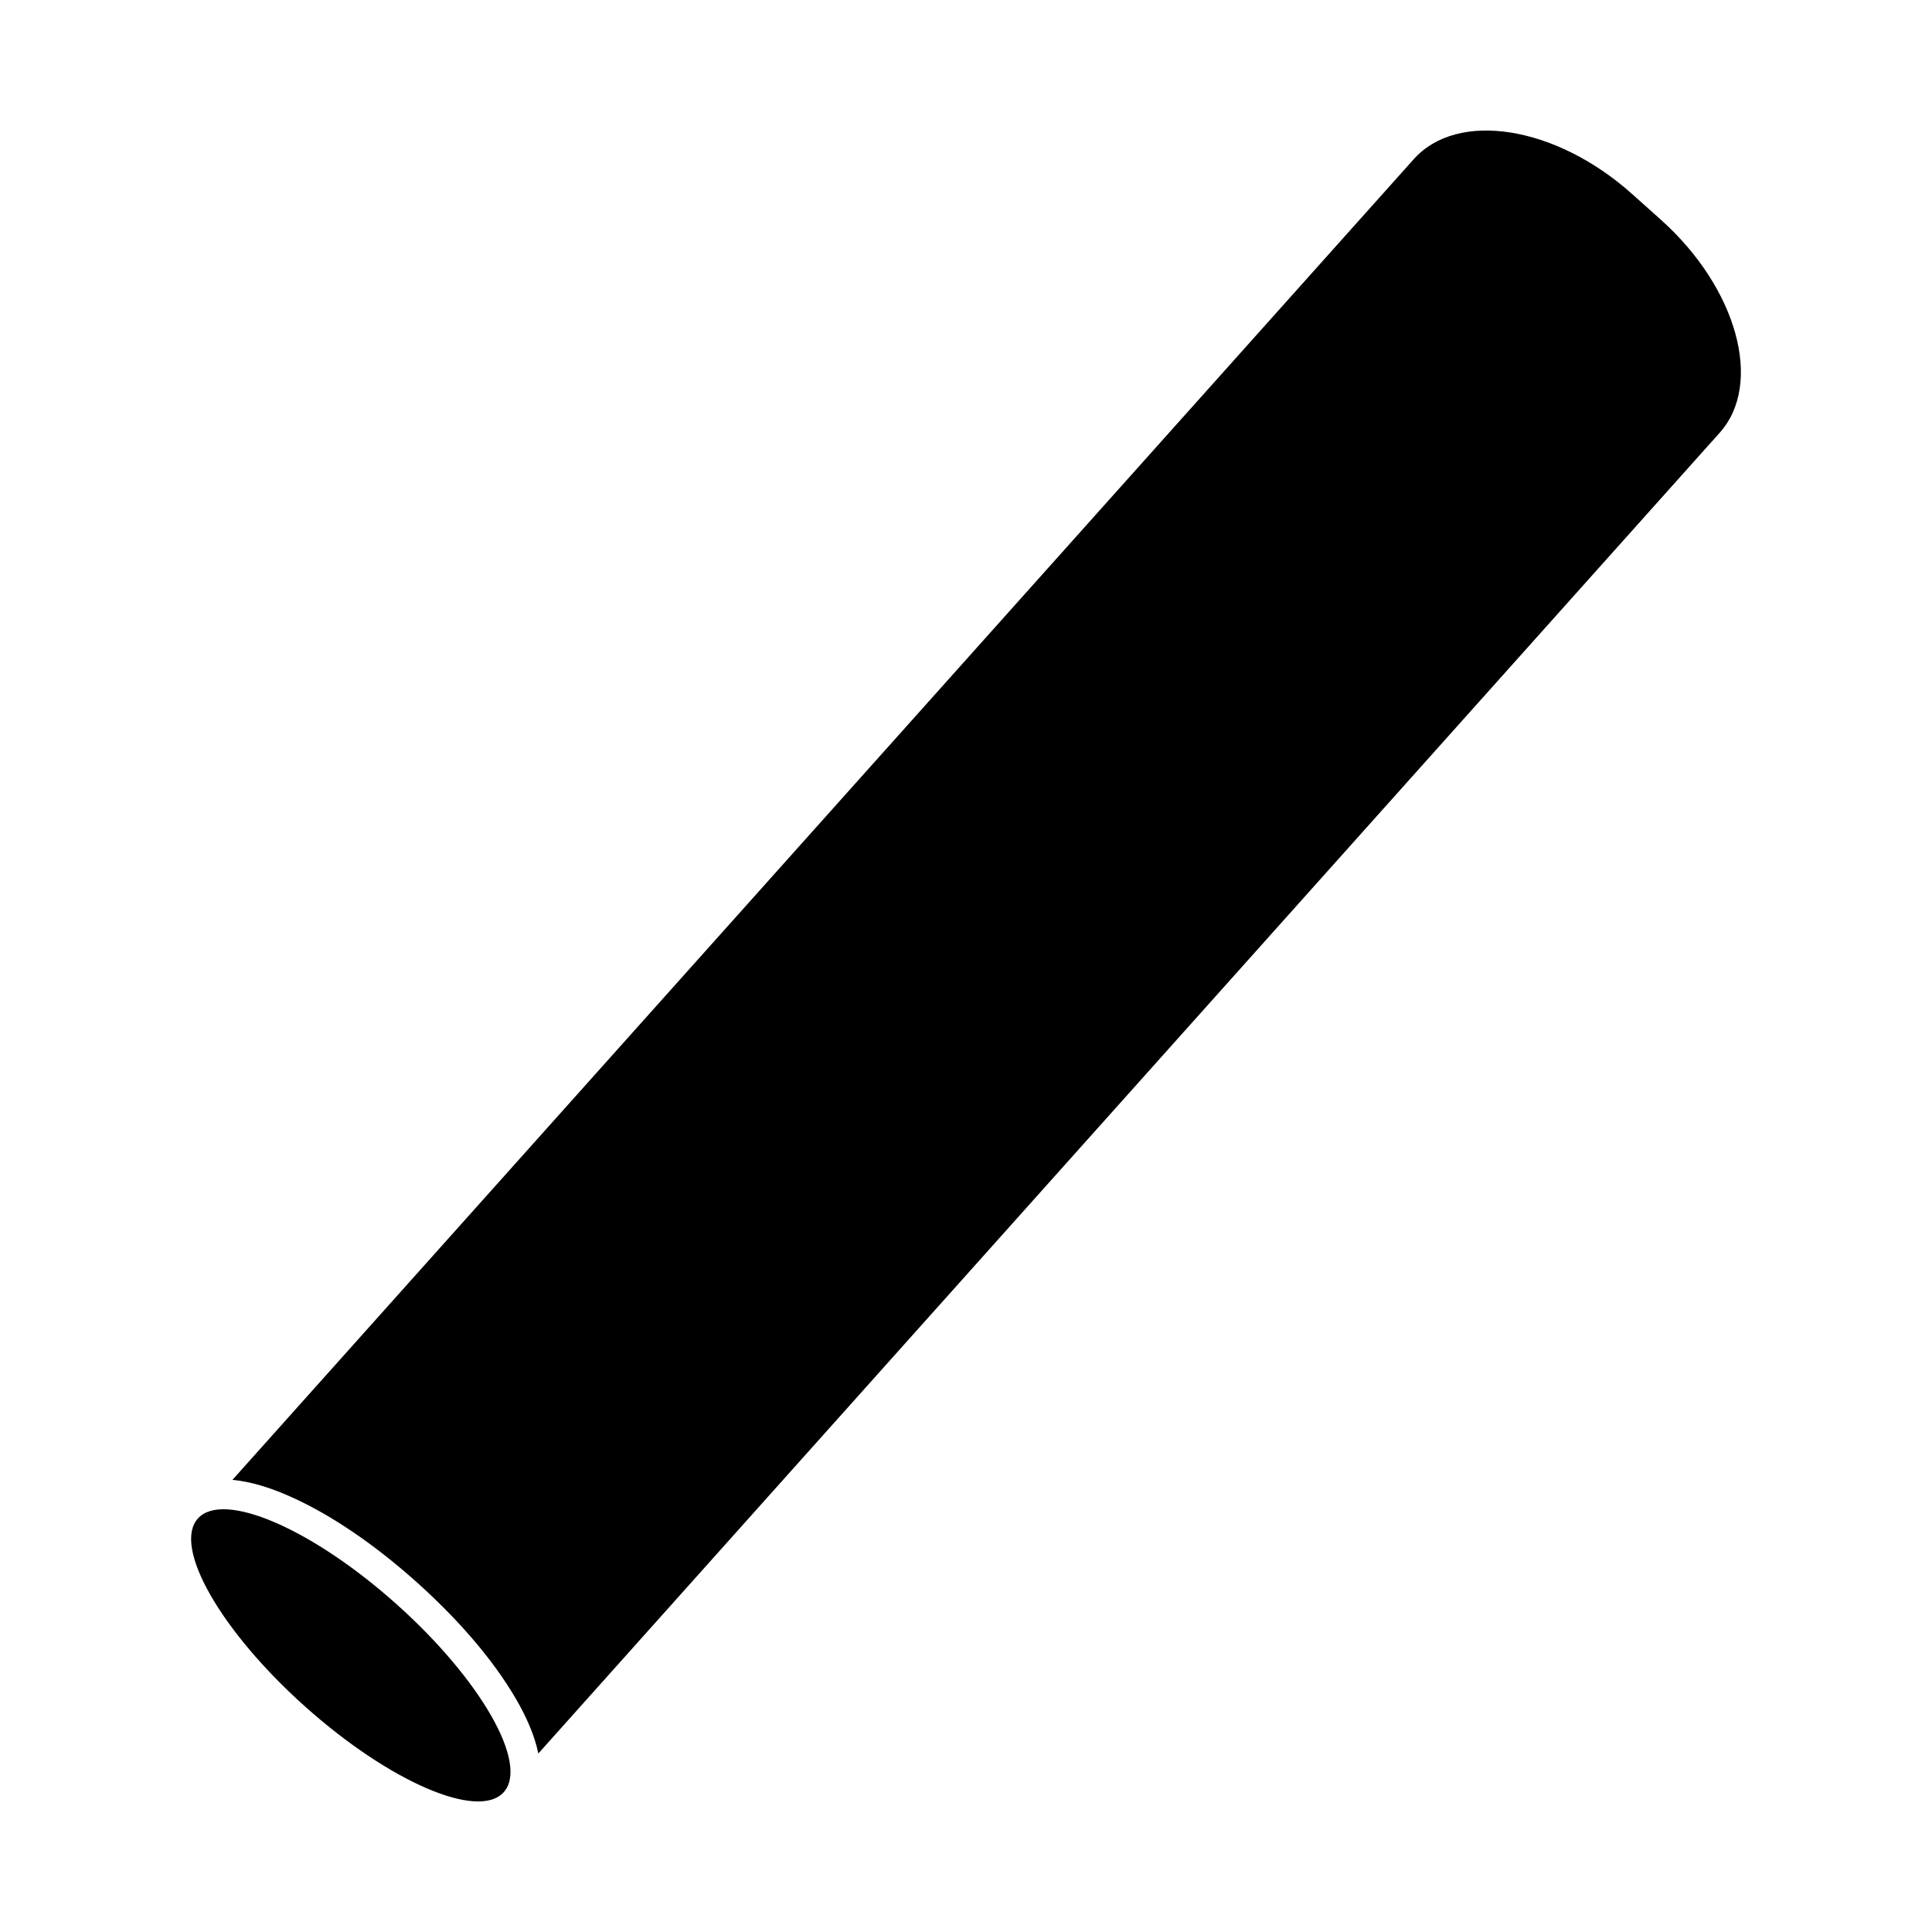 <?xml version="1.0" encoding="UTF-8"?>
<!-- Uploaded to: ICON Repo, www.svgrepo.com, Generator: ICON Repo Mixer Tools -->
<svg fill="#000000" width="800px" height="800px" version="1.1" viewBox="144 144 512 512" xmlns="http://www.w3.org/2000/svg">
 <g fill-rule="evenodd">
  <path d="m277.5 618.94c-6.695 7.488-30.273-2.676-52.66-22.699-22.387-20.023-35.105-42.328-28.41-49.812 6.699-7.488 30.273 2.676 52.66 22.703 22.387 20.023 35.105 42.324 28.41 49.809"/>
  <path d="m518.68 186.16-313.08 350.02c5.066 0.457 10.227 2.215 14.41 4.019 12.301 5.301 24.414 14.145 34.355 23.035 9.941 8.891 20.07 19.949 26.707 31.582 2.258 3.957 4.574 8.891 5.594 13.875l313.08-350.02c11.613-12.98 4.602-38.371-15.574-56.418l-7.691-6.879c-20.18-18.051-46.188-22.195-57.801-9.215z"/>
 </g>
</svg>